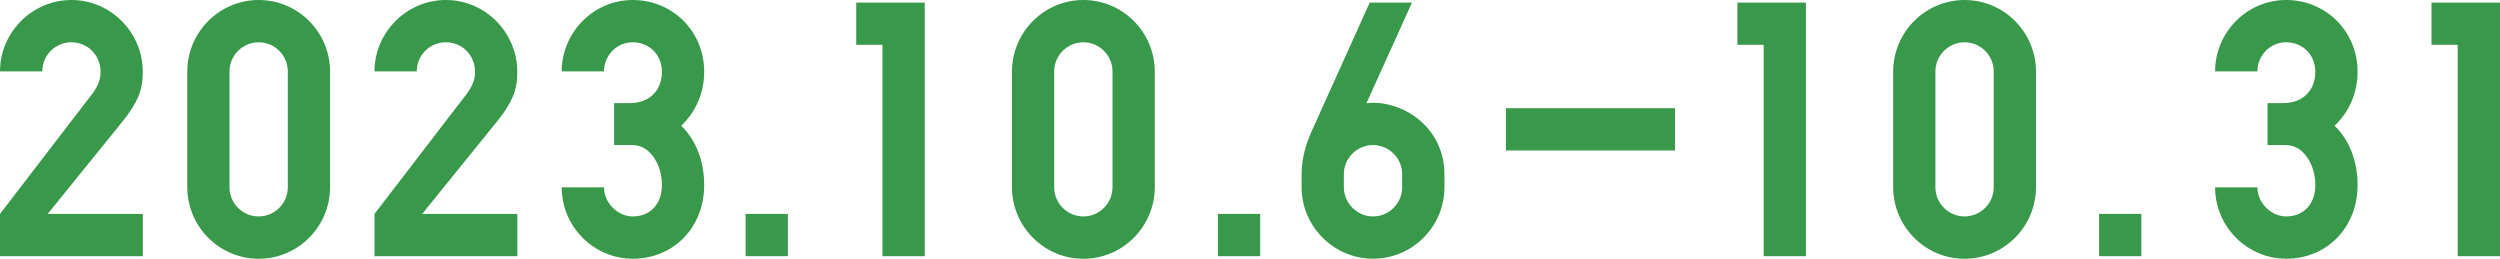 <?xml version="1.0" encoding="UTF-8"?><svg id="_レイヤー_2" xmlns="http://www.w3.org/2000/svg" width="652.16" height="67.49" viewBox="0 0 652.16 67.49"><defs><style>.cls-1{fill:#379949;stroke-width:0px;}</style></defs><g id="design"><path class="cls-1" d="m26.24,18.73c0-4.28-3.33-7.7-7.6-7.7s-7.61,3.42-7.61,7.6H0C0,8.46,8.37,0,18.63,0s18.63,8.46,18.63,18.82c0,4.85-1.52,8.08-5.04,12.55l-19.77,24.43h24.81v11.03H0v-11.03l23.29-30.32c2.19-2.66,2.95-4.56,2.95-6.75Z"/><path class="cls-1" d="m67.48,0c10.27,0,18.63,8.36,18.63,18.73v30.04c0,10.36-8.37,18.73-18.63,18.73s-18.63-8.36-18.63-18.73v-30.04c0-10.36,8.37-18.73,18.63-18.73Zm0,56.46c4.18,0,7.6-3.42,7.6-7.6v-30.23c0-4.18-3.42-7.6-7.6-7.6s-7.61,3.42-7.61,7.6v30.23c0,4.18,3.42,7.6,7.61,7.6Z"/><path class="cls-1" d="m123.93,18.73c0-4.28-3.33-7.7-7.6-7.7s-7.61,3.42-7.61,7.6h-11.03c0-10.17,8.37-18.63,18.63-18.63s18.63,8.46,18.63,18.82c0,4.85-1.52,8.08-5.04,12.55l-19.77,24.43h24.81v11.03h-37.26v-11.03l23.29-30.32c2.19-2.66,2.95-4.56,2.95-6.75Z"/><path class="cls-1" d="m165.07,0c10.27,0,18.63,8.08,18.63,18.73,0,5.32-2.09,10.36-5.99,14.07,3.8,3.71,5.99,9.13,5.99,15.49,0,10.93-7.89,19.2-18.63,19.2-10.17,0-18.54-8.36-18.54-18.63h11.03c0,4.09,3.61,7.6,7.51,7.6,4.47,0,7.6-3.14,7.6-8.17,0-5.42-2.95-9.22-5.61-10.08-.67-.29-1.62-.38-2.76-.38h-4.09v-10.93h4.09c5.04,0,8.37-3.23,8.37-8.17,0-4.47-3.33-7.7-7.6-7.7s-7.51,3.52-7.51,7.6h-11.03c0-10.17,8.27-18.63,18.54-18.63Z"/><path class="cls-1" d="m205.53,66.83h-11.03v-11.03h11.03v11.03Z"/><path class="cls-1" d="m241.23,66.83h-11.03V11.69h-6.84V.67h17.87v66.16Z"/><path class="cls-1" d="m282.61,0c10.27,0,18.63,8.36,18.63,18.73v30.04c0,10.36-8.37,18.73-18.63,18.73s-18.63-8.36-18.63-18.73v-30.04c0-10.36,8.37-18.73,18.63-18.73Zm0,56.46c4.18,0,7.6-3.42,7.6-7.6v-30.23c0-4.18-3.42-7.6-7.6-7.6s-7.61,3.42-7.61,7.6v30.23c0,4.18,3.42,7.6,7.61,7.6Z"/><path class="cls-1" d="m328.74,66.83h-11.03v-11.03h11.03v11.03Z"/><path class="cls-1" d="m358.17,26.81c8.84,0,18.63,7.03,18.63,18.63v3.42c0,10.27-8.37,18.63-18.63,18.63s-18.63-8.46-18.63-18.63v-3.42c0-4.47,1.24-8.27,3.23-12.55L357.31.67h11.03l-11.88,26.24c.29,0,.95-.09,1.71-.09Zm0,11.03c-4.18,0-7.61,3.42-7.61,7.6v3.42c0,4.09,3.42,7.6,7.61,7.6s7.6-3.42,7.6-7.6v-3.42c0-4.18-3.42-7.6-7.6-7.6Z"/><path class="cls-1" d="m436.95,39.26h-44.11v-11.03h44.11v11.03Z"/><path class="cls-1" d="m471.1,66.83h-11.03V11.69h-6.84V.67h17.87v66.16Z"/><path class="cls-1" d="m512.49,0c10.27,0,18.63,8.36,18.63,18.73v30.04c0,10.36-8.37,18.73-18.63,18.73s-18.63-8.36-18.63-18.73v-30.04c0-10.36,8.37-18.73,18.63-18.73Zm0,56.46c4.18,0,7.6-3.42,7.6-7.6v-30.23c0-4.18-3.42-7.6-7.6-7.6s-7.61,3.42-7.61,7.6v30.23c0,4.18,3.42,7.6,7.61,7.6Z"/><path class="cls-1" d="m558.61,66.83h-11.03v-11.03h11.03v11.03Z"/><path class="cls-1" d="m596.38,0c10.27,0,18.63,8.08,18.63,18.73,0,5.32-2.09,10.36-5.99,14.07,3.8,3.71,5.99,9.13,5.99,15.49,0,10.93-7.89,19.2-18.63,19.2-10.17,0-18.54-8.36-18.54-18.63h11.03c0,4.09,3.61,7.6,7.51,7.6,4.47,0,7.6-3.14,7.6-8.17,0-5.42-2.95-9.22-5.61-10.08-.67-.29-1.62-.38-2.76-.38h-4.09v-10.93h4.09c5.04,0,8.37-3.23,8.37-8.17,0-4.47-3.33-7.7-7.6-7.7s-7.51,3.52-7.51,7.6h-11.03c0-10.17,8.27-18.63,18.54-18.63Z"/><path class="cls-1" d="m652.16,66.83h-11.03V11.69h-6.84V.67h17.87v66.16Z"/></g></svg>